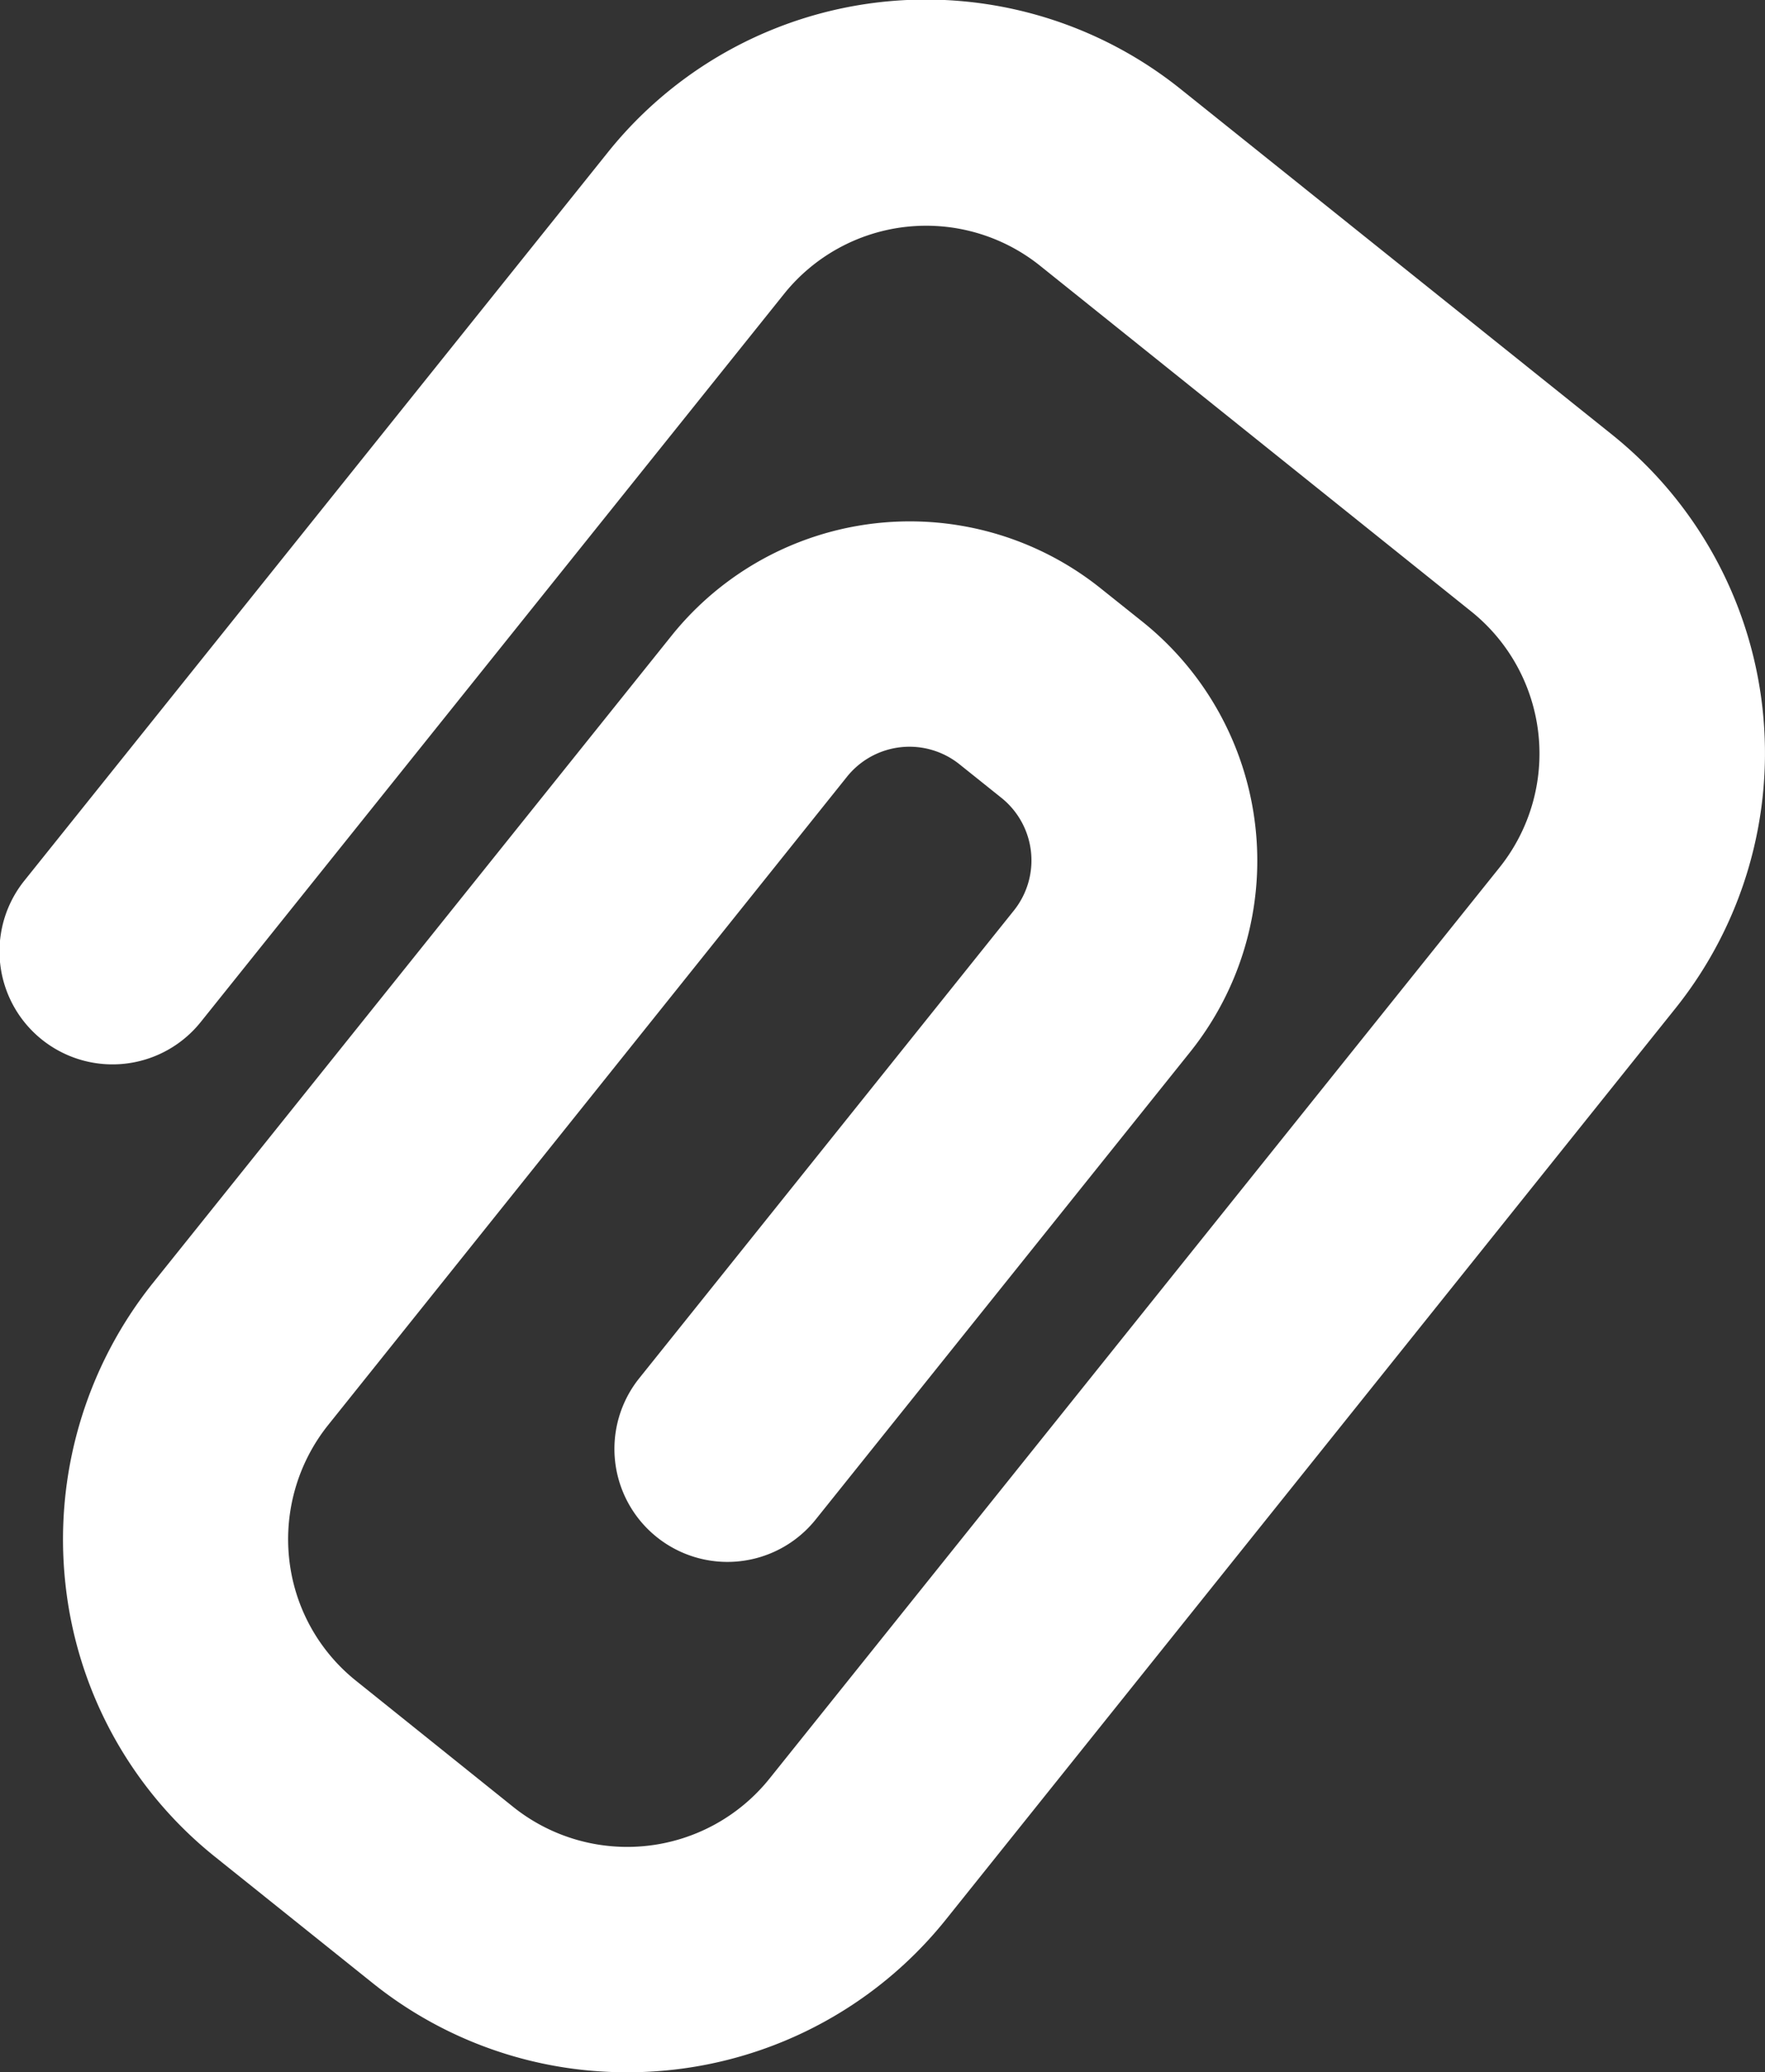 <svg xmlns="http://www.w3.org/2000/svg" width="20" height="23.483" viewBox="0 0 20 23.483">
  <rect x="0" y="0" width="20" height="23.483" fill="#333333" stroke="none"/>
  <g id="attach" transform="translate(-2.359 0)">
    <g id="Group_70" data-name="Group 70" transform="translate(2.359 0)">
      <path id="Path_104" data-name="Path 104" d="M9.464,23.483a4.593,4.593,0,0,1-2.884-1.012L4.8,21.045a4.59,4.59,0,0,1-1.7-3.1,4.652,4.652,0,0,1,.987-3.4L9.966,7.207a3.461,3.461,0,0,1,4.87-.536l.472.377a3.469,3.469,0,0,1,.539,4.871l-4.245,5.3a1.278,1.278,0,0,1-2-1.6l4.245-5.3a.909.909,0,0,0-.142-1.279l-.471-.377a.907.907,0,0,0-1.279.141L6.077,16.149a2.074,2.074,0,0,0-.441,1.517A2.048,2.048,0,0,0,6.4,19.052l1.778,1.427a2.067,2.067,0,0,0,2.9-.323L19.352,9.829a2.065,2.065,0,0,0-.322-2.9L14.144,3.011a2.064,2.064,0,0,0-2.9.319L4.634,11.581a1.278,1.278,0,1,1-2-1.6l6.609-8.25a4.616,4.616,0,0,1,6.5-.717l4.886,3.914a4.627,4.627,0,0,1,.719,6.494L13.076,21.754A4.618,4.618,0,0,1,9.464,23.483Z" transform="translate(-2.359 0)" fill="#fff"/>
    </g>
  </g>
</svg>
